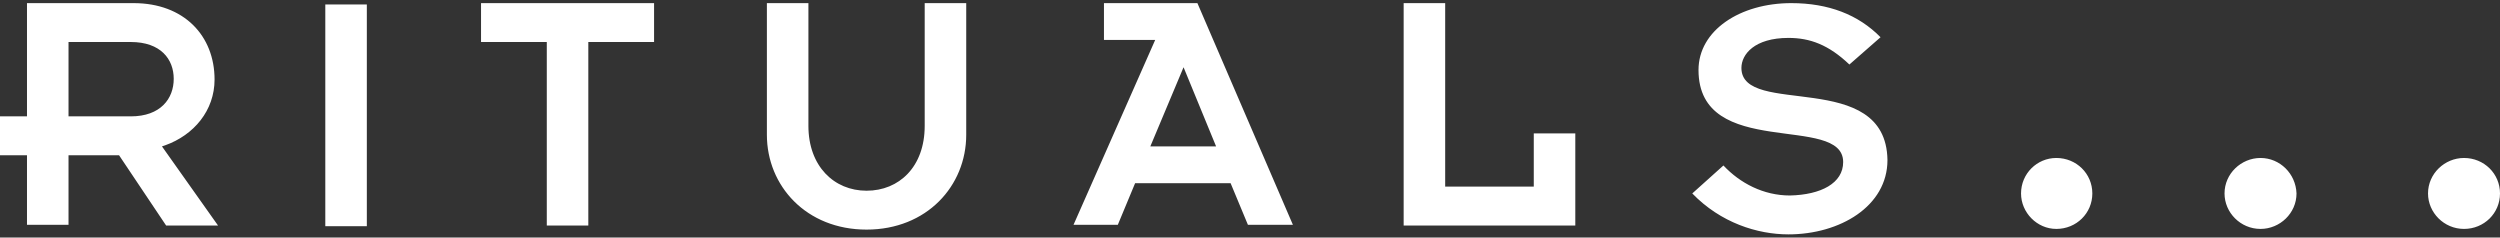 <svg width="800" height="76" viewBox="0 0 800 76" fill="none" xmlns="http://www.w3.org/2000/svg">
<rect x="0" y="0" width="800" height="76" fill="#333333" stroke="none"/>
<path fill-rule="evenodd" clip-rule="evenodd" d="M573.2 1C585.161 1 594.684 4.711 601.772 11.915L591.805 20.646C585.161 14.316 579.181 12.133 572.315 12.133C561.462 12.133 557.254 17.372 557.254 21.738C557.254 37.673 603.544 21.738 603.987 51.206C603.987 66.05 588.704 75 572.315 75C562.348 75 550.609 71.289 541.528 61.903L551.495 52.953C556.811 58.628 564.341 62.557 572.757 62.557C582.724 62.339 589.812 58.628 589.812 51.861C589.812 36.145 543.522 51.425 543.522 22.392C543.522 9.732 556.811 1 573.2 1ZM258.693 1V40.292C258.693 53.171 266.888 61.029 277.298 61.029C287.708 61.029 295.903 53.389 295.903 40.292V1H309.192V43.13C309.192 59.502 296.567 73.472 277.298 73.472C258.029 73.472 245.404 59.502 245.404 43.13V1H258.693ZM658.029 50.552C664.452 50.552 669.546 55.572 669.546 61.903C669.546 68.233 664.452 73.254 658.029 73.254C651.827 73.254 646.733 68.015 646.733 61.903C646.733 55.572 651.827 50.552 658.029 50.552ZM723.367 50.552C729.568 50.552 734.662 55.572 734.884 61.903C734.884 68.233 729.568 73.254 723.367 73.254C716.944 73.254 711.849 68.015 711.849 61.903C711.849 55.572 717.165 50.552 723.367 50.552ZM788.483 50.552C794.906 50.552 800 55.572 800 61.903C800 68.233 794.906 73.254 788.483 73.254C782.06 73.254 776.966 68.015 776.966 61.903C776.966 55.572 782.281 50.552 788.483 50.552ZM117.386 1.437V72.38H104.097V1.437H117.386ZM42.746 1C58.915 1 68.66 11.478 68.66 25.448C68.66 35.354 62.053 43.225 52.826 46.507L51.827 46.841L69.767 72.162H53.156L38.095 49.678H21.927V71.944H8.638V49.678H0V37.236H8.638V1H42.746ZM209.302 1V13.443H188.261V72.162H174.972V13.443H153.931V1H209.302ZM462.458 1V59.72H490.808V42.693H504.097V72.162H449.169V1H462.458ZM383.167 1L413.732 71.944H399.336L393.798 58.628H363.234L357.697 71.944H343.522L369.657 12.788H353.267V1H383.167ZM378.738 21.519L368.106 46.841H389.147L378.738 21.519ZM41.861 13.443H21.927V37.236H41.861C51.384 37.236 55.593 31.561 55.593 25.23C55.593 18.9 51.384 13.443 41.861 13.443Z" fill="white"/>
</svg>
